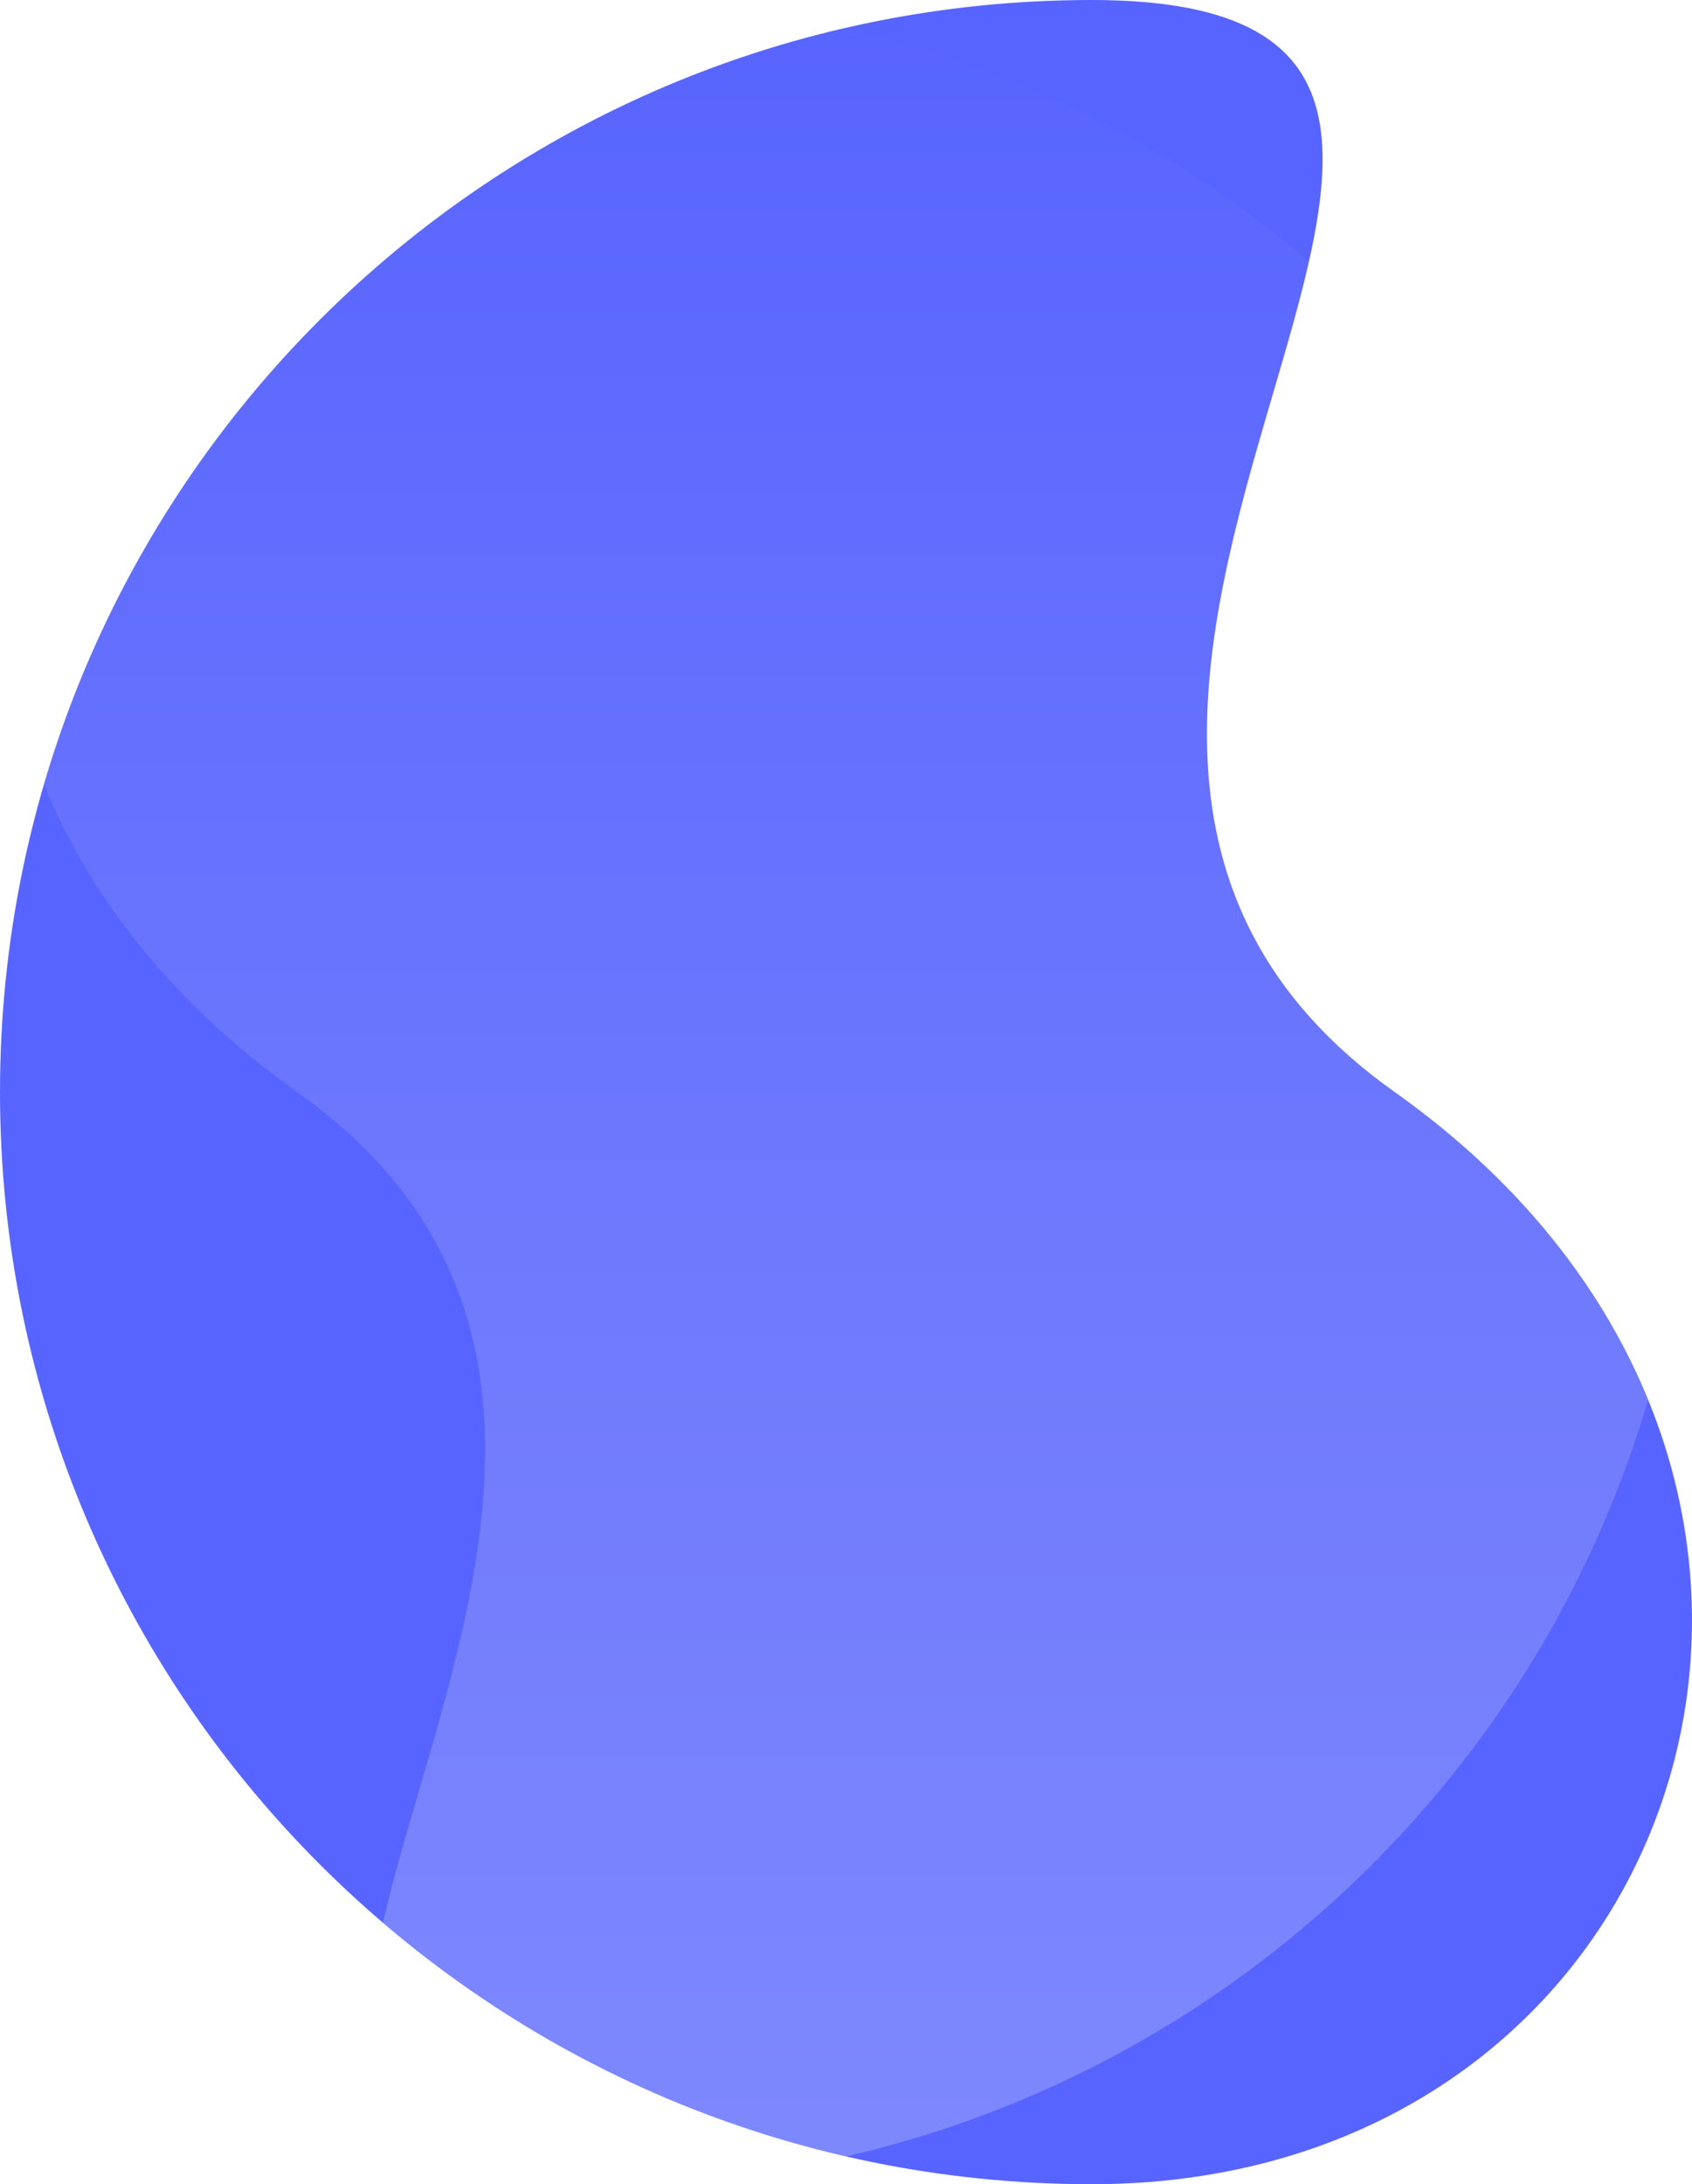 <svg height="638.601" viewBox="0 0 494.836 638.601" width="494.836"
    xmlns="http://www.w3.org/2000/svg" xmlns:xlink="http://www.w3.org/1999/xlink">
    <clipPath id="a">
        <path
            d="m319.3 0c176.345 0-67.066 208.923 88.593 319.3s87.752 319.3-88.593 319.3-319.3-142.955-319.3-319.3 142.956-319.3 319.3-319.3z"
            transform="translate(297.858 1341)" />
    </clipPath>
    <linearGradient id="b" gradientUnits="objectBoundingBox" x1=".5" x2=".5" y2="1">
        <stop offset="0" stop-color="#dddff9" />
        <stop offset="1" stop-color="#5864ff" />
    </linearGradient>
    <path
        d="m319.3 0c176.345 0-67.066 208.923 88.593 319.3s87.752 319.3-88.593 319.3-319.3-142.955-319.3-319.3 142.956-319.3 319.3-319.3z"
        fill="#5864ff" />
    <g clip-path="url(#a)" transform="translate(-297.858 -1341)">
        <path
            d="m319.3 0c176.345 0-67.066 208.923 88.593 319.3s87.752 319.3-88.593 319.3-319.3-142.955-319.3-319.3 142.956-319.3 319.3-319.3z"
            fill="url(#b)" opacity=".3" transform="matrix(-1 0 0 -1 792.694 1979.601)" />
    </g>
</svg>